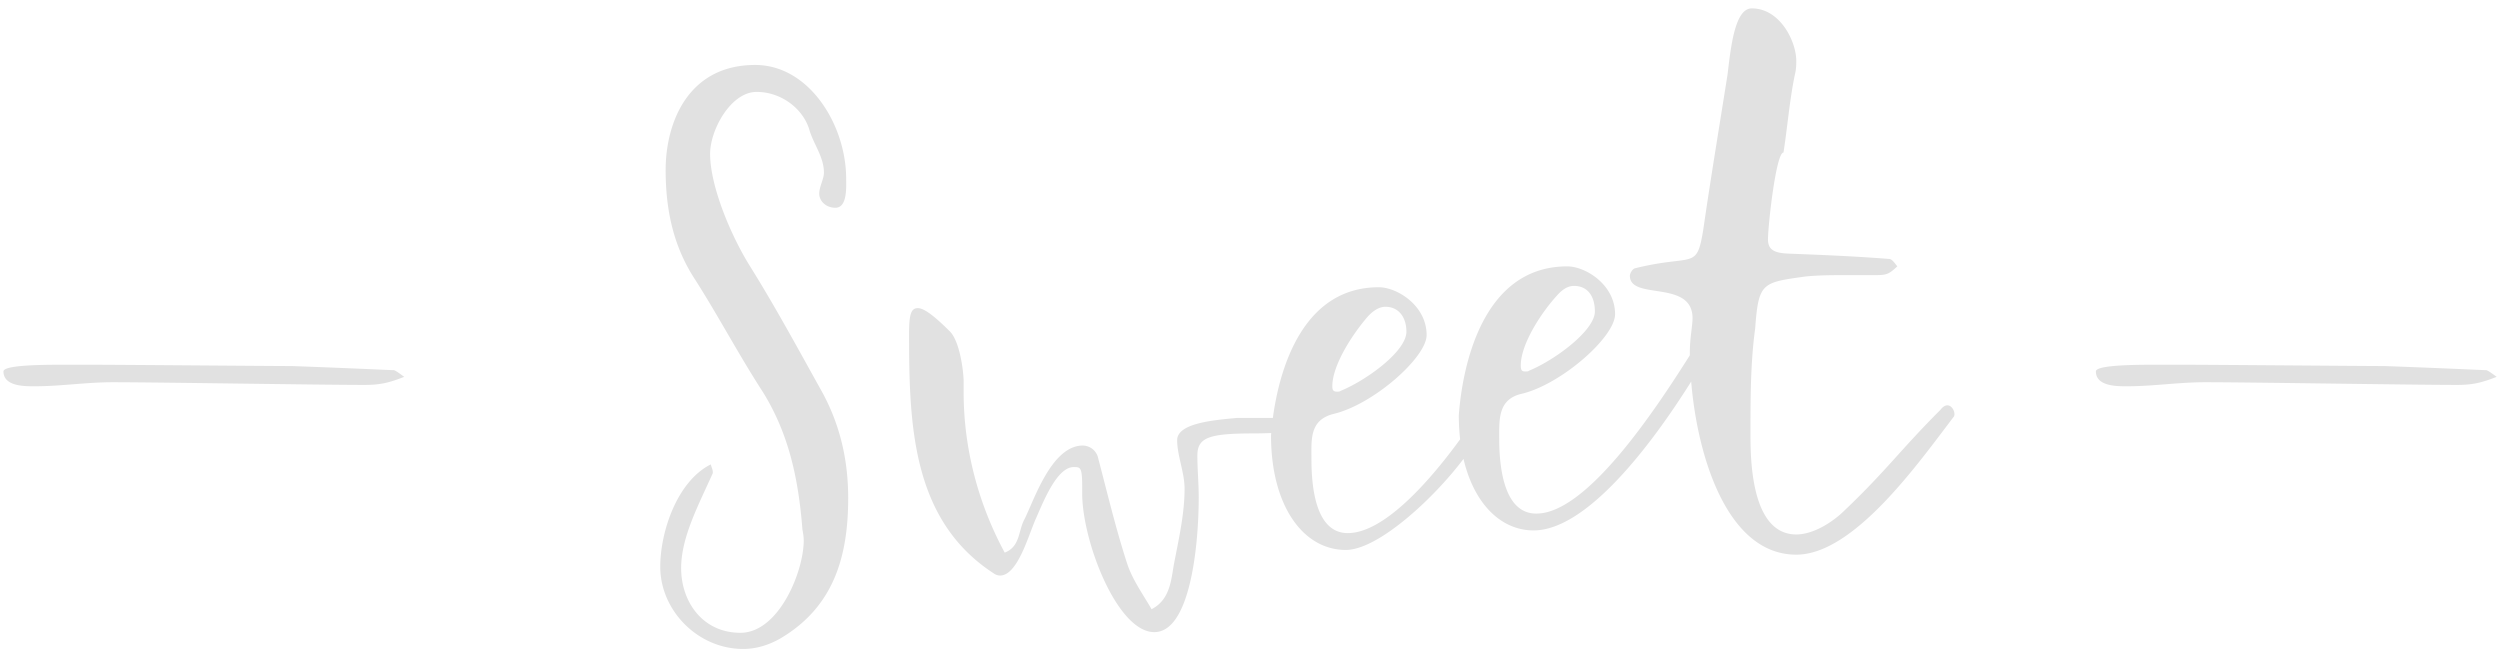 <?xml version="1.0" encoding="UTF-8"?> <svg xmlns="http://www.w3.org/2000/svg" width="193" height="51" fill="none" viewBox="0 0 193 51"> <path fill="#E1E1E1" d="M22.523 28.26c-1.508 0-13.415-.104-15.912-.104H4.896c-2.028 0-4.628.052-4.628.52 0 1.196 1.767 1.144 2.444 1.144 1.975 0 3.951-.312 5.98-.312 3.535 0 15.912.208 19.447.208 1.197 0 1.873-.156 3.069-.624-.156-.104-.676-.52-.832-.52h-.157c-2.392-.104-4.732-.208-7.696-.312Zm39.42 12.584c.053.312.105.572.105.884 0 2.392-1.924 7.124-4.888 7.124-2.912 0-4.576-2.392-4.576-4.992 0-2.392 1.352-4.888 2.444-7.332v-.104c0-.156-.104-.364-.156-.572-2.6 1.3-3.9 5.2-3.9 7.904 0 3.38 2.912 6.344 6.396 6.344.936 0 1.924-.26 2.912-.832 4.108-2.444 5.2-6.344 5.2-10.816 0-2.808-.572-5.564-2.028-8.216-1.768-3.172-3.536-6.448-5.512-9.62-1.508-2.392-3.12-6.24-3.12-8.736 0-1.872 1.612-4.784 3.588-4.784 1.872 0 3.536 1.248 4.056 2.86.312 1.144 1.144 2.132 1.144 3.38 0 .468-.364 1.092-.364 1.612 0 .572.52 1.092 1.248 1.092.936 0 .832-1.612.832-2.236 0-4.16-2.86-8.788-7.02-8.788-5.2 0-6.916 4.472-6.916 8.112 0 3.016.572 5.876 2.288 8.476 1.82 2.86 3.38 5.824 5.2 8.632 1.976 3.172 2.756 6.604 3.068 10.608Zm33.562-8.58c-1.612.156-4.628.364-4.628 1.716 0 1.196.572 2.496.572 3.744 0 1.872-.416 3.744-.78 5.616-.26 1.3-.26 2.912-1.768 3.692-.624-1.092-1.456-2.236-1.872-3.484-.884-2.704-1.56-5.564-2.288-8.32a1.237 1.237 0 0 0-1.144-.832c-2.444 0-3.796 4.316-4.524 5.72-.468.884-.312 2.08-1.508 2.548-2.028-3.744-3.172-8.008-3.172-12.376v-.832c0-.676-.26-3.016-1.04-3.848-1.248-1.248-2.028-1.82-2.496-1.82-.52 0-.676.468-.676 1.976 0 7.02.208 14.404 6.552 18.512a.839.839 0 0 0 .468.156c1.352 0 2.184-3.068 2.756-4.368.52-1.144 1.612-4.056 2.964-4.004.468 0 .624 0 .624 1.456v.572c0 3.692 2.704 10.712 5.564 10.712 2.808 0 3.432-6.812 3.432-10.4 0-1.092-.104-2.184-.104-3.224 0-1.404.884-1.716 4.368-1.716 1.456 0 3.38-.156 3.796-.052 1.04-.26.624-1.248-.208-1.248-.624.104-1.352.104-1.924.104h-2.964Zm17.802.832c-.884 1.248-5.616 8.06-9.256 8.06-2.392 0-2.808-3.276-2.808-5.72 0-1.508-.156-3.016 1.716-3.484 3.068-.728 7.176-4.368 7.176-6.084 0-2.288-2.288-3.692-3.692-3.692-6.604 0-8.06 7.956-8.32 11.44 0 5.46 2.496 8.84 5.772 8.84 3.068 0 8.892-6.032 10.348-8.996.52-1.092-.312-1.092-.936-.364Zm-7.644-8.736c.416-.416.832-.676 1.3-.676.988 0 1.612.78 1.612 1.924 0 1.508-3.068 3.744-5.096 4.576-.052.052-.156.052-.26.052-.312 0-.364-.156-.364-.416 0-1.664 1.612-4.108 2.808-5.46Zm45.177 7.8c.208-.364-.364-1.404-1.04-.52-3.12 3.12-4.16 4.68-7.384 7.748-.884.884-2.392 1.872-3.744 1.872-3.484 0-3.536-5.772-3.536-7.748 0-2.704 0-5.512.364-8.164.26-3.536.52-3.536 3.9-4.004 1.04-.104 2.132-.104 3.224-.104h2.184c.884 0 1.04-.104 1.664-.676-.208-.26-.416-.572-.624-.572-2.6-.208-5.2-.312-7.852-.416-1.04-.052-1.508-.312-1.508-1.092 0-1.092.624-6.708 1.196-6.708.312-1.976.468-4.056.884-6.032.104-.416.104-.78.104-1.04 0-1.508-1.248-4.056-3.432-4.056-1.3 0-1.612 2.912-1.872 5.096-.624 3.952-1.3 8.008-1.872 11.96-.52 3.224-.728 1.872-5.304 3.016-.156.052-.364.364-.364.572 0 1.924 4.836.26 4.836 3.276 0 .572-.208 1.56-.208 2.6v.26c-2.756 4.368-7.956 12.168-11.804 12.22-2.444.052-2.912-3.276-2.912-5.772 0-1.508-.104-3.068 1.768-3.484 3.016-.728 7.176-4.368 7.176-6.136 0-2.288-2.288-3.692-3.692-3.692-6.656 0-8.112 7.956-8.372 11.492 0 5.512 2.548 8.892 5.772 8.892 4.108 0 9.1-6.604 12.168-11.492.468 5.72 2.756 13.364 8.112 13.364 4.472 0 9.464-7.124 12.168-10.66Zm-33.436-3.952c0-1.664 1.612-4.108 2.808-5.408.416-.468.832-.728 1.3-.728 1.04 0 1.612.78 1.612 1.976 0 1.456-3.068 3.744-5.096 4.576-.052.052-.104.052-.312.052-.26 0-.312-.156-.312-.468Zm66.655.052c-1.508 0-13.416-.104-15.912-.104h-1.716c-2.028 0-4.628.052-4.628.52 0 1.196 1.768 1.144 2.444 1.144 1.976 0 3.952-.312 5.98-.312 3.536 0 15.912.208 19.448.208 1.196 0 1.872-.156 3.068-.624-.156-.104-.676-.52-.832-.52h-.156c-2.392-.104-4.732-.208-7.696-.312Z"></path> </svg> 